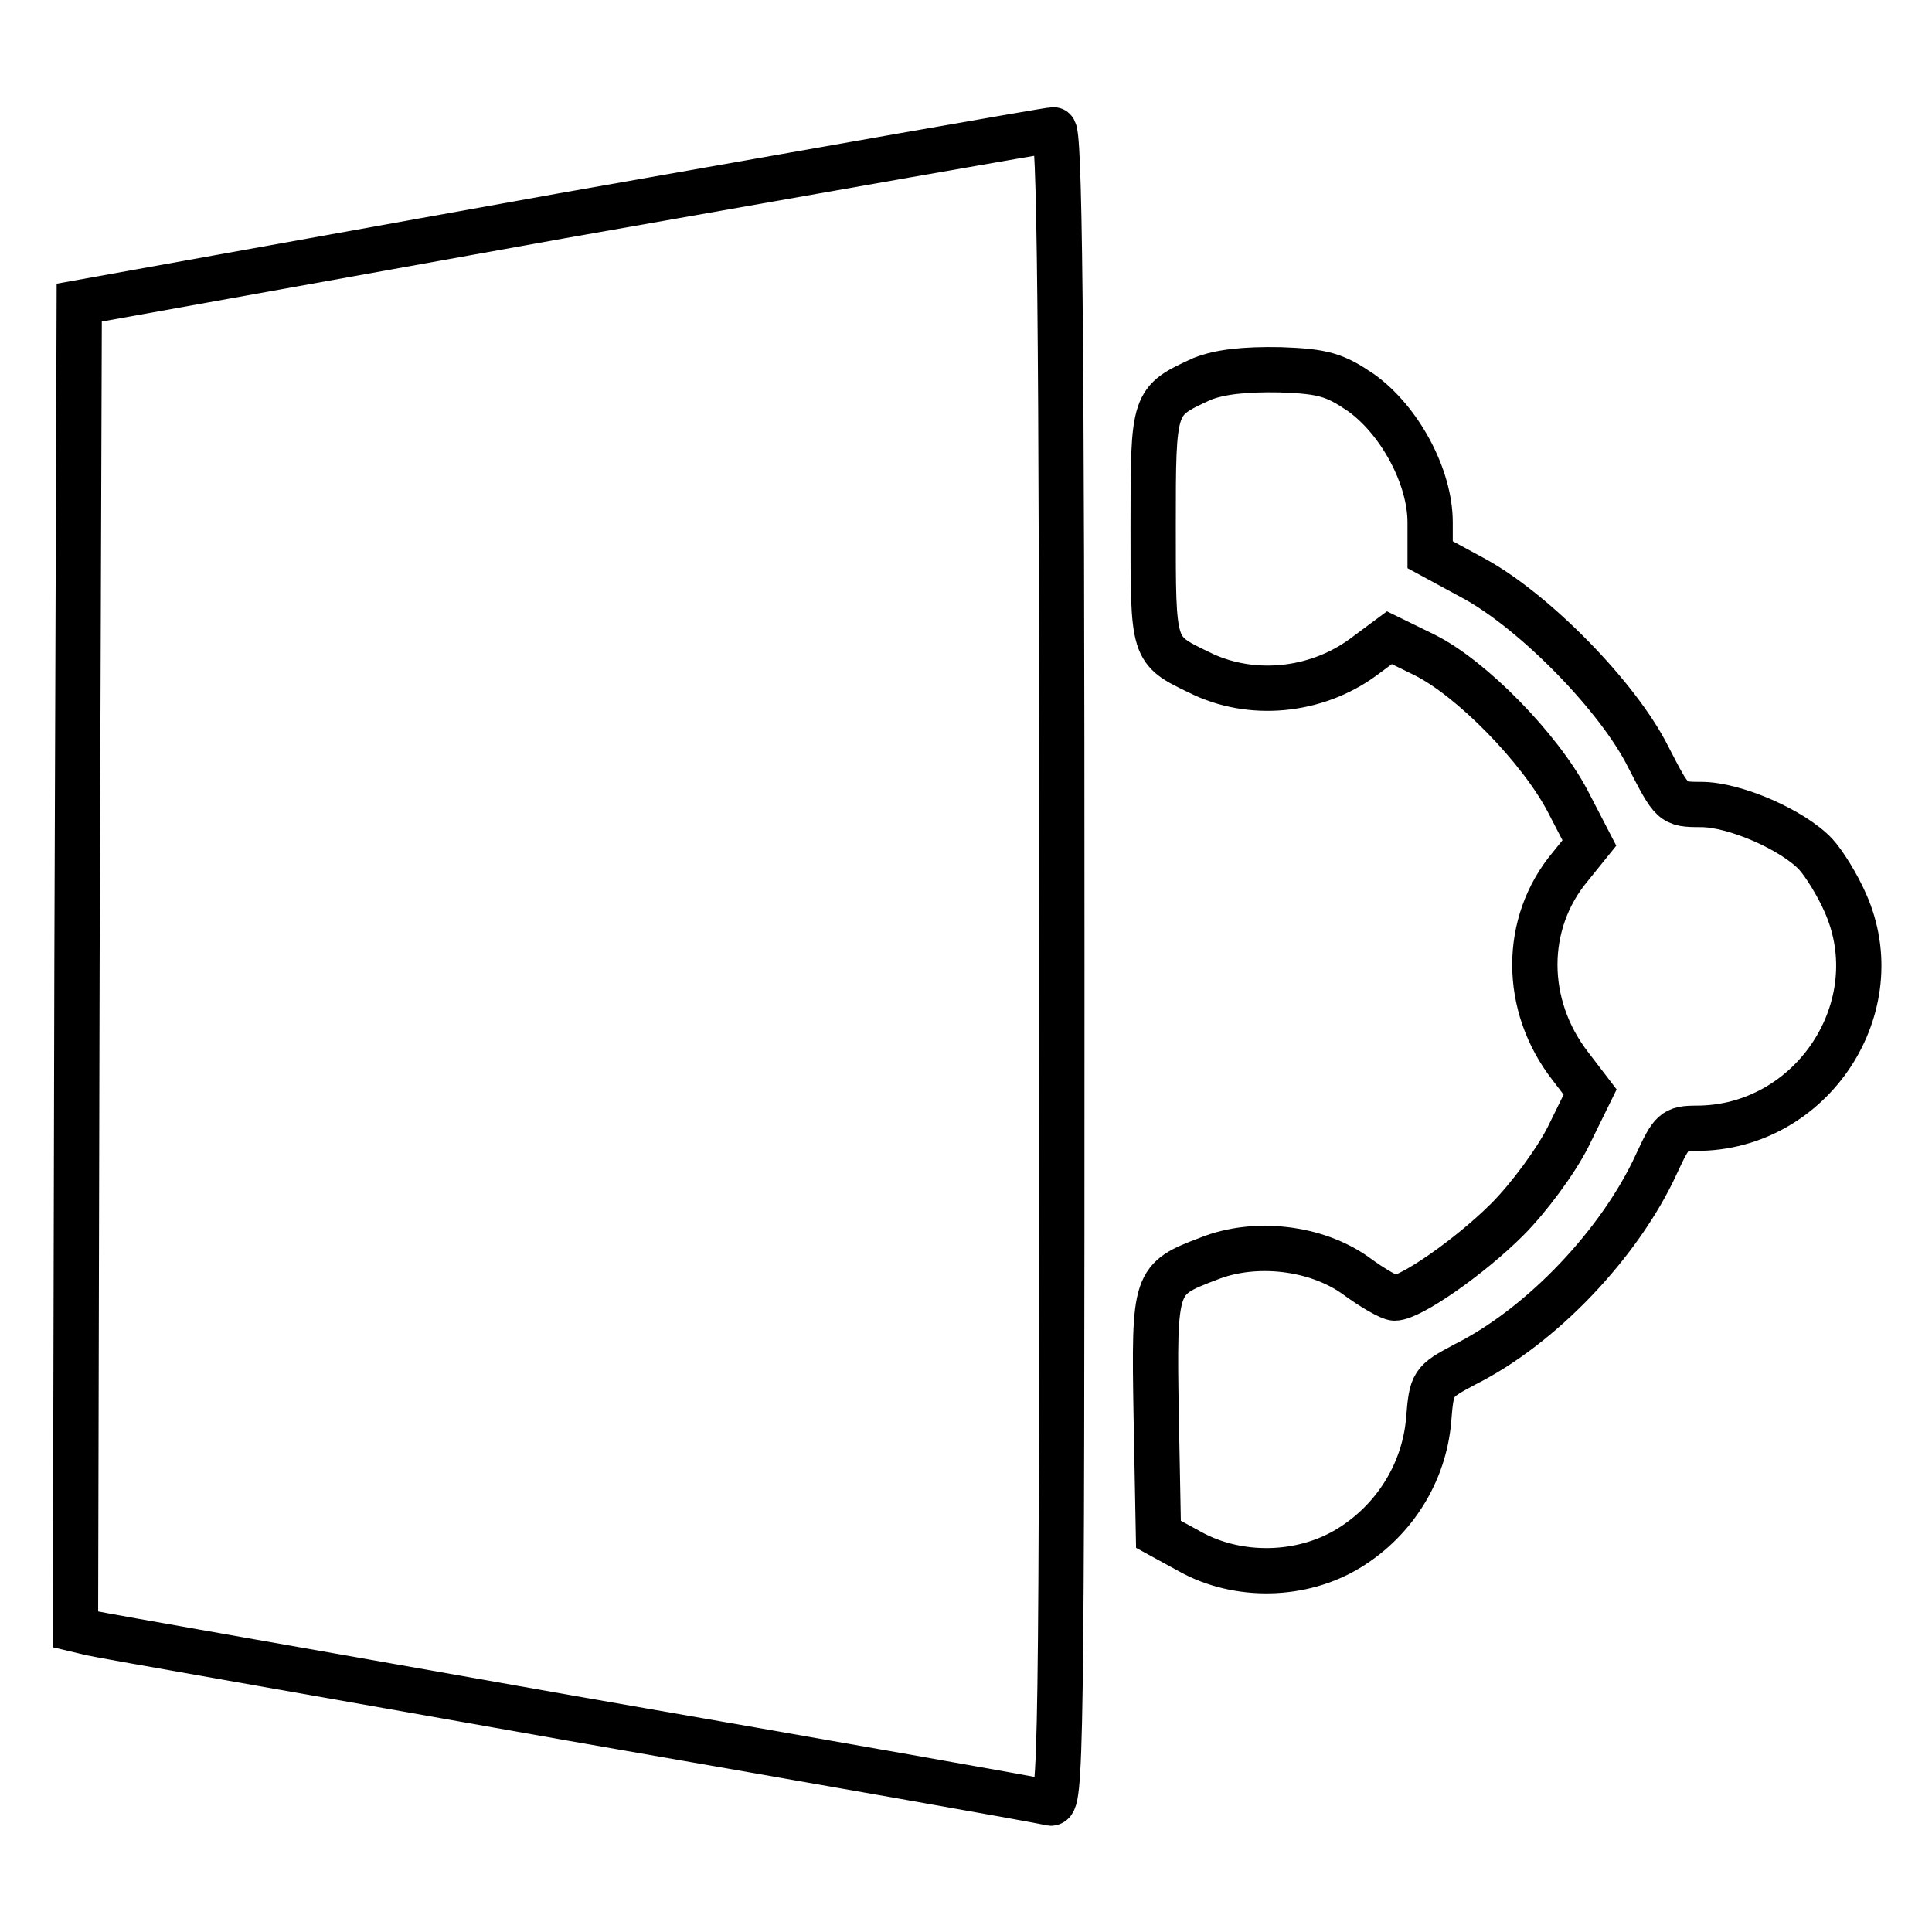 <?xml version="1.0" encoding="utf-8"?>
<!-- Svg Vector Icons : http://www.onlinewebfonts.com/icon -->
<!DOCTYPE svg PUBLIC "-//W3C//DTD SVG 1.1//EN" "http://www.w3.org/Graphics/SVG/1.1/DTD/svg11.dtd">
<svg version="1.1" xmlns="http://www.w3.org/2000/svg" xmlns:xlink="http://www.w3.org/1999/xlink" x="0px" y="0px" viewBox="0 0 256 256" enable-background="new 0 0 256 256" xml:space="preserve">
<g> <g> <path stroke-width="6" fill-opacity="0" stroke="#000000"  d="M74.4,28.6L10.5,40.1l-0.3,87.8L10,215.9l2.1,0.5c1.2,0.3,29.9,5.3,63.7,11.3  c33.9,5.9,62.3,10.9,63.3,11.2c1.5,0.5,1.6-5.2,1.6-110.6c0-88.4-0.3-111.2-1.1-111.1C138.9,17.2,109.6,22.4,74.4,28.6z"/> <path stroke-width="6" fill-opacity="0" stroke="#000000"  d="M159.3,50.2c-6.5,3-6.5,2.9-6.5,19.6c0,16.5-0.1,16.3,6.1,19.3c6.8,3.4,15.4,2.6,21.7-2l3.5-2.6l4.7,2.3  c6.2,3.1,15.2,12.3,18.9,19.3l2.9,5.6l-2.5,3.1c-6.3,7.5-6.3,18.4,0,26.5l2.6,3.4l-2.9,5.9c-1.6,3.2-5.2,8.1-8.1,11  c-4.9,4.9-12.8,10.4-14.9,10.4c-0.6,0-2.9-1.3-5.2-3c-5.2-3.7-13.3-4.7-19.5-2.2c-7.1,2.7-7.2,2.9-6.9,20.7l0.3,15.8l4.2,2.3  c6.3,3.5,14.8,3.4,21.1-0.5c6-3.7,9.9-10,10.5-16.9c0.4-5,0.5-5.1,4.8-7.4c10.2-5.1,20.6-16.1,25.4-26.6c2-4.3,2.3-4.7,5.3-4.7  c15.3,0,25.9-16.1,19.7-29.9c-1-2.3-2.8-5.2-3.9-6.4c-3-3.2-10.7-6.6-15.2-6.6c-3.8,0-3.8-0.1-7-6.3c-4-8-15-19.2-23-23.6  l-5.9-3.2v-4.3c0-6-4-13.5-9.2-17.2c-3.4-2.3-4.9-2.8-10.6-3C164.8,48.9,161.6,49.3,159.3,50.2z"/> </g></g>
</svg>